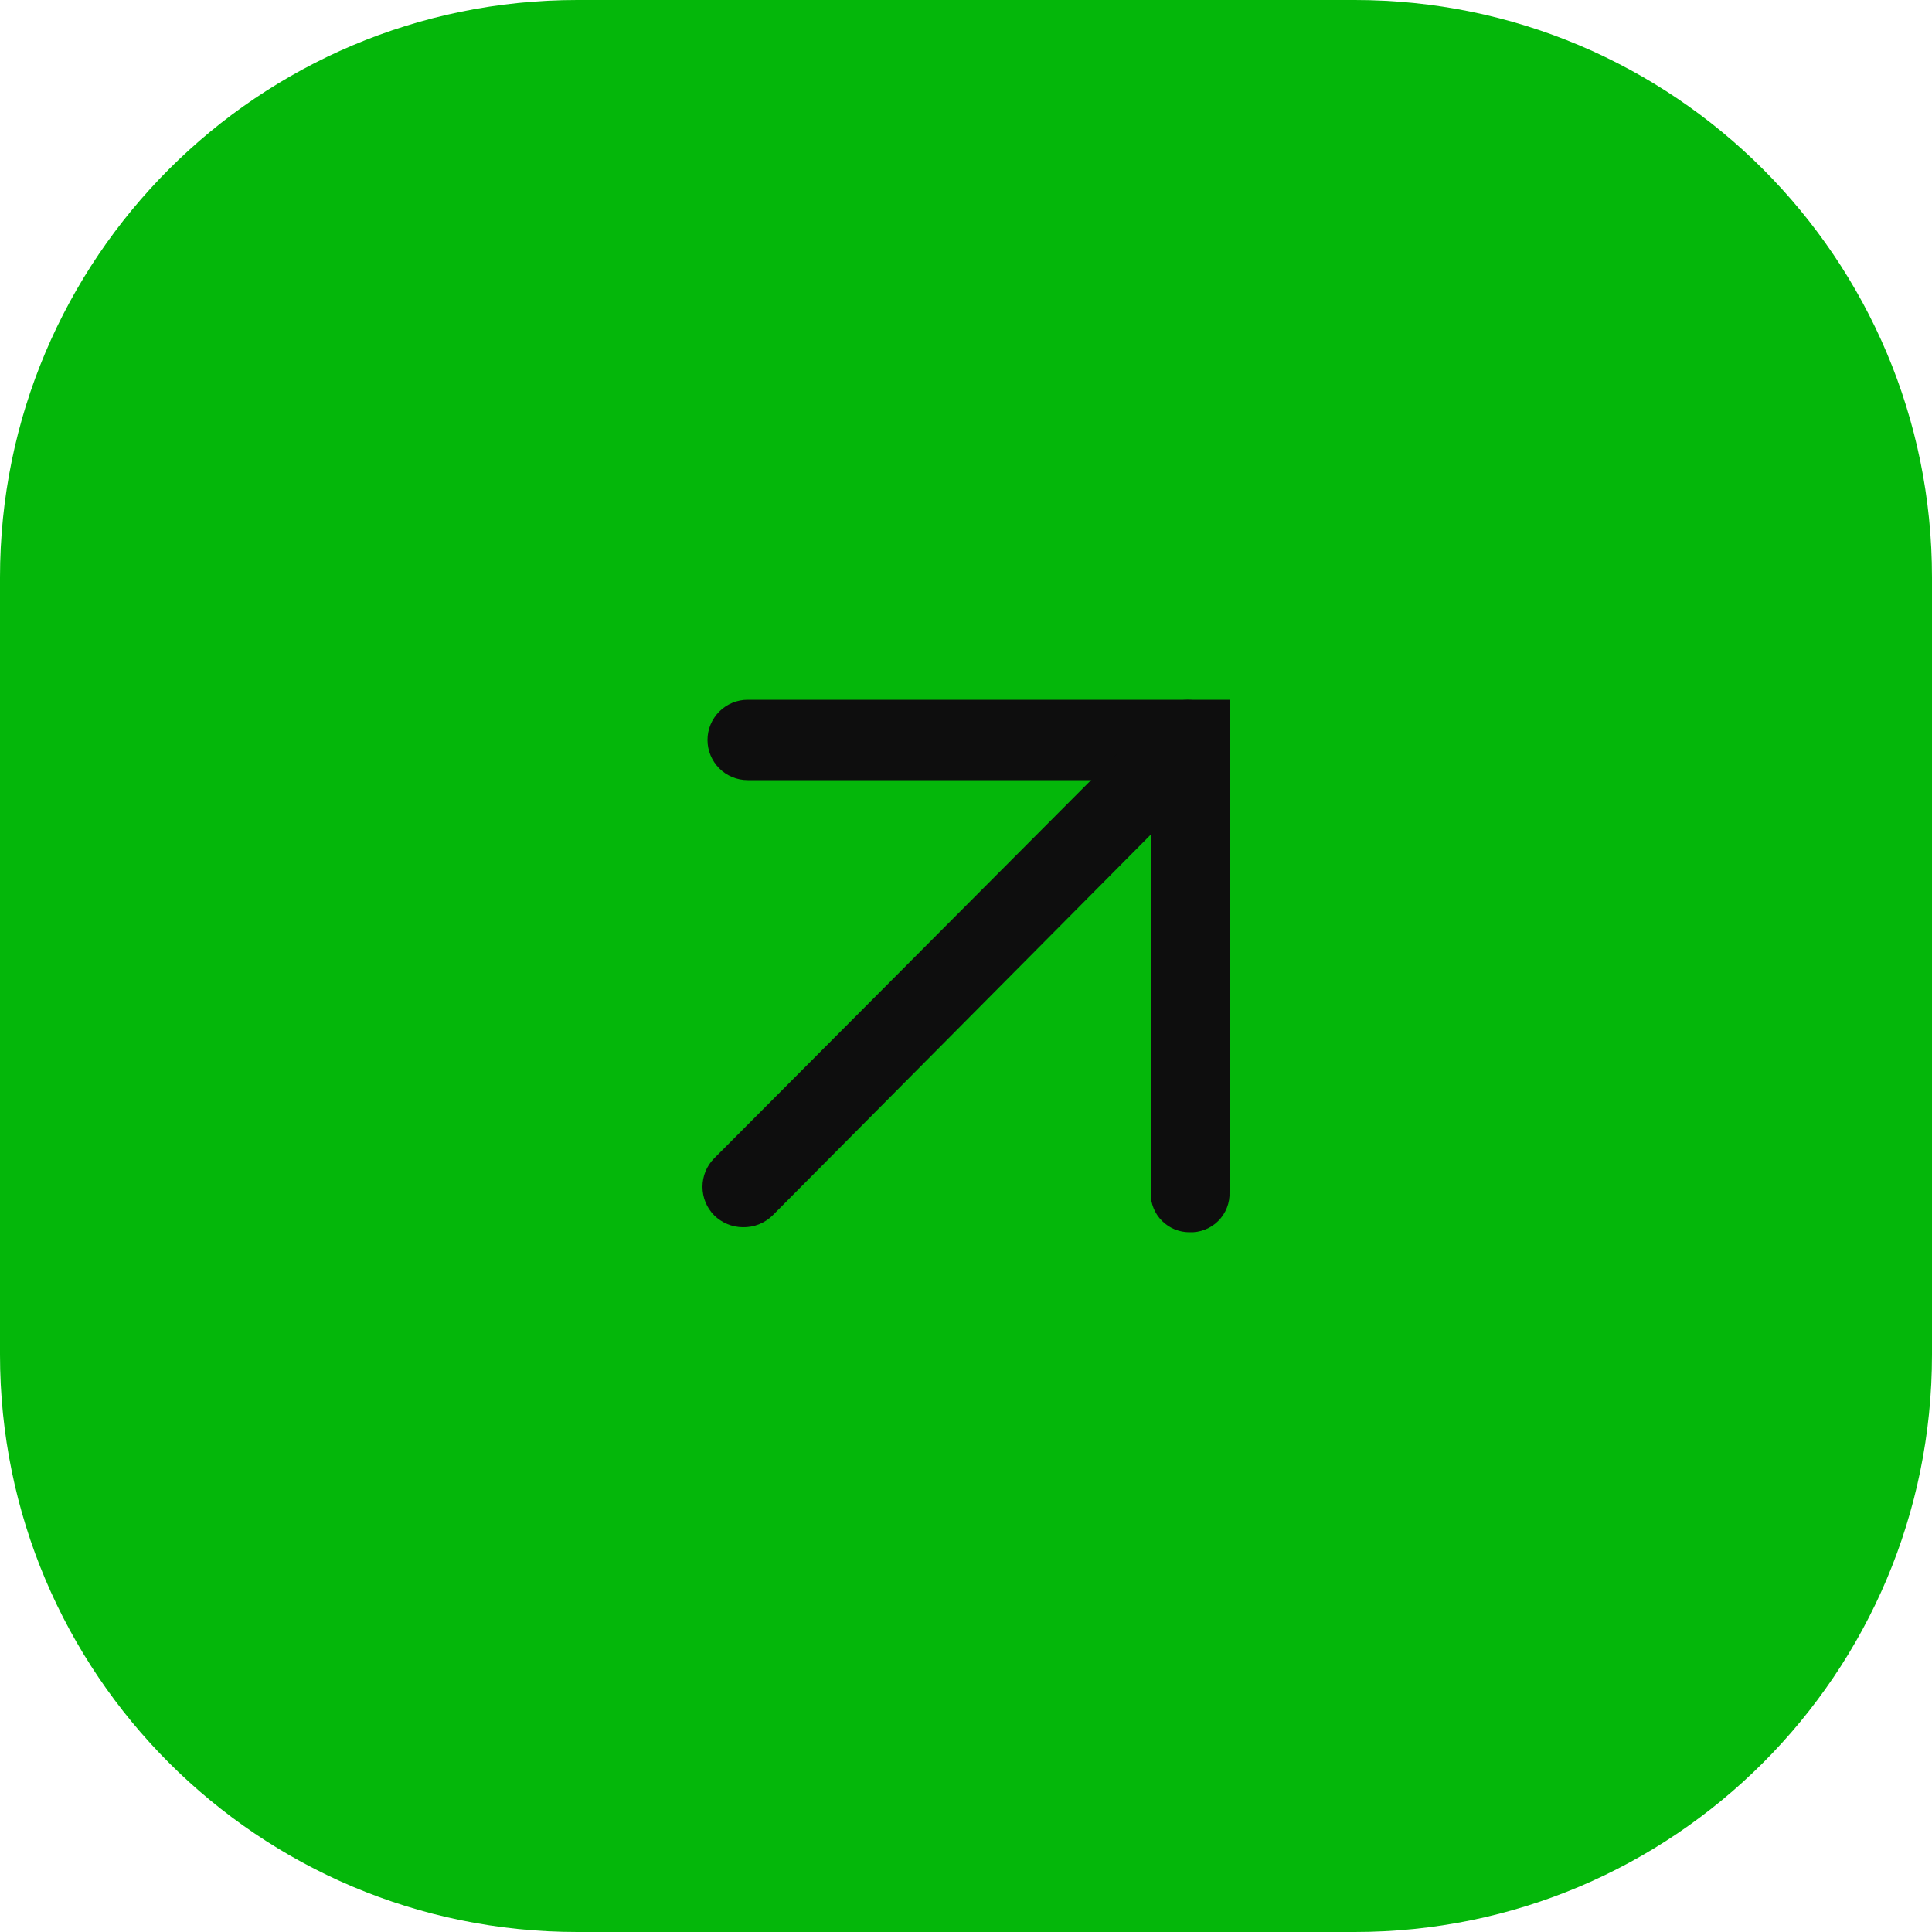 <?xml version="1.0" encoding="UTF-8"?> <svg xmlns="http://www.w3.org/2000/svg" width="50" height="50" viewBox="0 0 50 50" fill="none"> <path d="M35.06 0H14.94C6.689 0 0 6.689 0 14.94V35.06C0 43.311 6.689 50 14.94 50H35.06C43.311 50 50 43.311 50 35.06V14.94C50 6.689 43.311 0 35.06 0Z" fill="#04B70A"></path> <path d="M30.78 31.89C30.515 31.89 30.261 31.785 30.073 31.597C29.885 31.41 29.78 31.155 29.78 30.89V20.19H19.35C19.074 20.19 18.81 20.081 18.615 19.886C18.42 19.691 18.31 19.426 18.31 19.15C18.31 18.874 18.42 18.61 18.615 18.415C18.81 18.22 19.074 18.11 19.35 18.11H31.82V30.85C31.826 30.988 31.803 31.126 31.752 31.255C31.702 31.383 31.626 31.5 31.528 31.598C31.43 31.696 31.313 31.772 31.185 31.822C31.056 31.873 30.918 31.896 30.78 31.89Z" fill="#0E0E0E"></path> <path d="M19.22 31.76C18.942 31.757 18.677 31.645 18.48 31.45C18.287 31.254 18.18 30.99 18.18 30.715C18.18 30.44 18.287 30.176 18.48 29.98L30 18.42C30.096 18.323 30.211 18.246 30.337 18.193C30.464 18.14 30.599 18.113 30.736 18.112C30.873 18.112 31.009 18.138 31.136 18.19C31.262 18.242 31.378 18.319 31.475 18.415C31.572 18.512 31.649 18.626 31.702 18.753C31.755 18.879 31.782 19.015 31.783 19.151C31.783 19.288 31.757 19.424 31.705 19.551C31.653 19.678 31.576 19.793 31.48 19.89L20 31.45C19.897 31.552 19.776 31.631 19.642 31.685C19.508 31.738 19.364 31.764 19.22 31.76Z" fill="#0E0E0E"></path> </svg> 